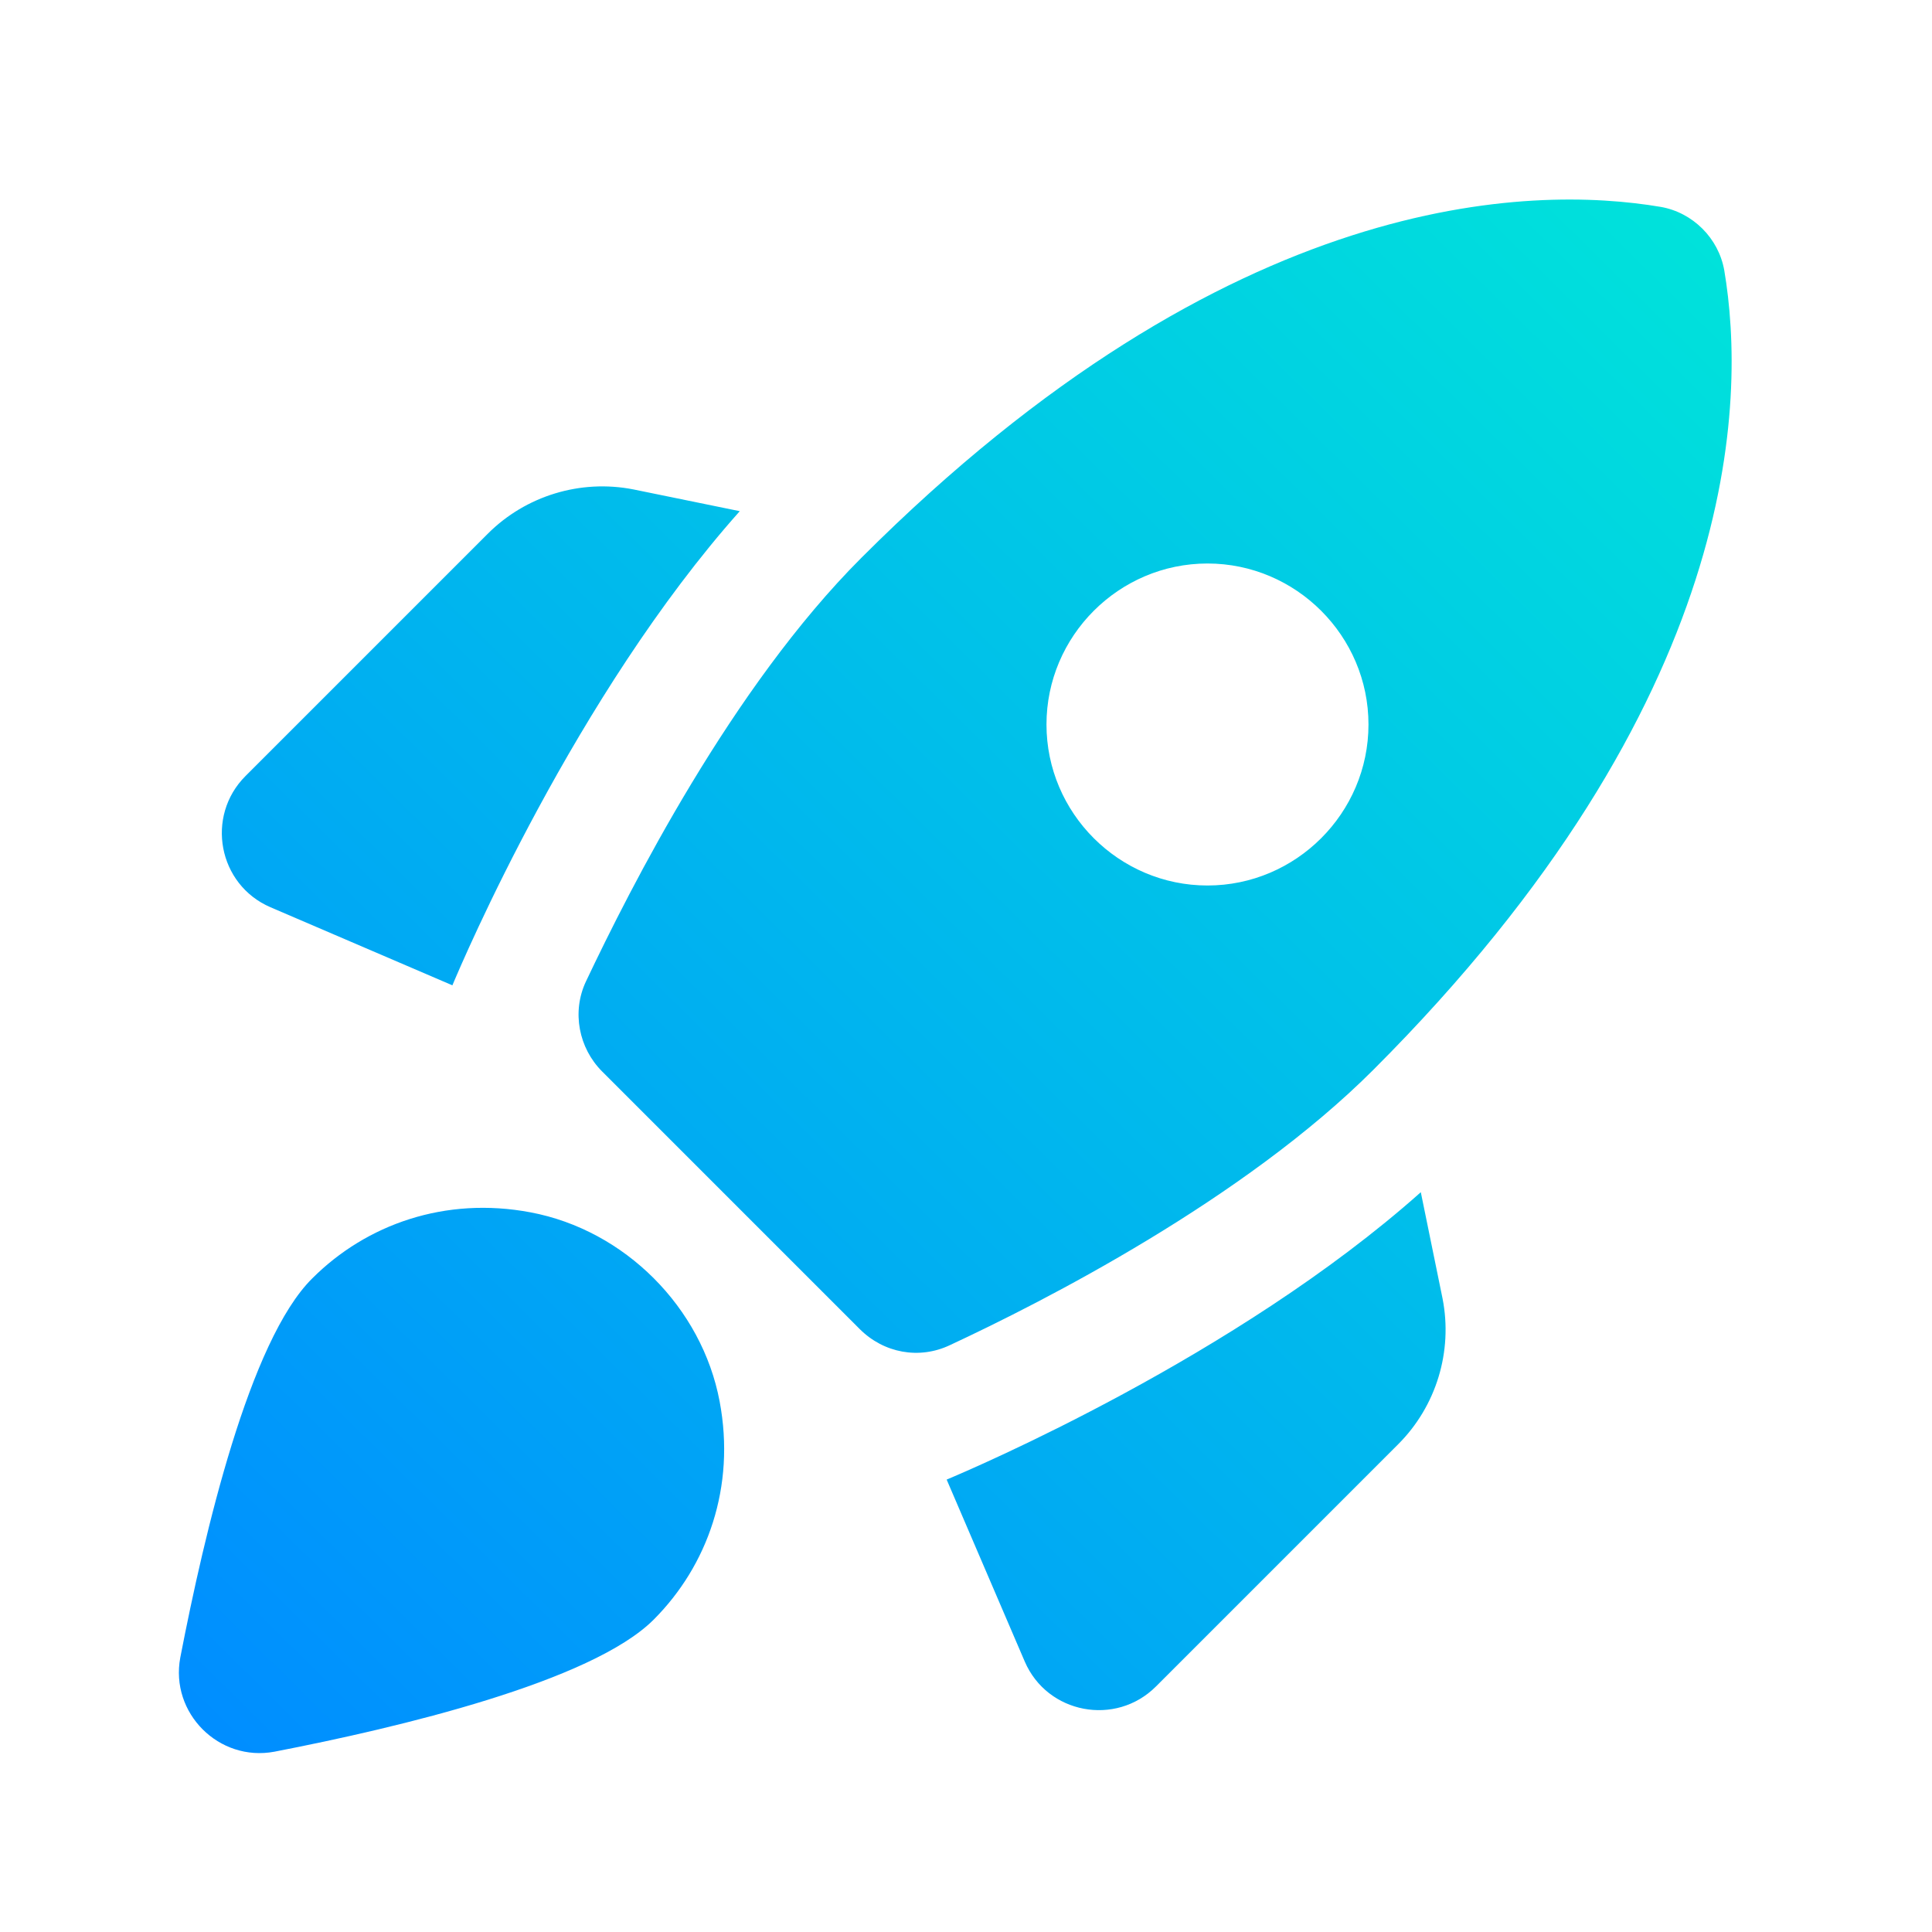 <svg width="96" height="96" viewBox="0 0 96 96" fill="none" xmlns="http://www.w3.org/2000/svg">
<g clip-path="url(#clip0_156_44563)">
<path d="M36.759 25.4C28.599 34.56 22.999 47.72 22.479 48.96L13.439 45.08C10.839 43.96 10.199 40.56 12.199 38.56L24.239 26.52C26.119 24.64 28.839 23.8 31.479 24.32L36.759 25.4ZM42.719 66.04C43.919 67.24 45.679 67.56 47.199 66.84C51.839 64.68 61.799 59.6 68.239 53.16C86.599 34.8 86.759 19.84 85.679 13.44C85.399 11.84 84.119 10.56 82.519 10.28C76.119 9.2 61.159 9.36 42.799 27.72C36.359 34.16 31.319 44.12 29.119 48.76C28.399 50.28 28.759 52.08 29.919 53.24L42.719 66.04ZM70.599 59.24C61.439 67.4 48.279 73 47.039 73.52L50.919 82.56C52.039 85.16 55.439 85.8 57.439 83.8L69.479 71.76C71.359 69.88 72.199 67.16 71.679 64.52L70.599 59.24ZM35.759 69.64C36.559 73.88 35.159 77.8 32.479 80.48C29.399 83.56 19.839 85.84 13.639 87.04C10.879 87.56 8.439 85.12 8.959 82.36C10.159 76.16 12.399 66.6 15.519 63.52C18.199 60.84 22.119 59.44 26.359 60.24C31.039 61.12 34.879 64.96 35.759 69.64ZM51.999 36C51.999 31.6 55.599 28 59.999 28C64.399 28 67.999 31.6 67.999 36C67.999 40.4 64.399 44 59.999 44C55.599 44 51.999 40.4 51.999 36Z" fill="url(#paint0_linear_156_44563)"/>
</g>
<defs>
<linearGradient id="paint0_linear_156_44563" x1="9.817" y1="85.091" x2="85.09" y2="8.727" gradientUnits="userSpaceOnUse">
<stop stop-color="#008EFF"/>
<stop offset="1" stop-color="#00E4DA"/>
</linearGradient>
<clipPath id="clip0_156_44563">
<rect width="96" height="96" fill="white"/>
</clipPath>
</defs>
</svg>
